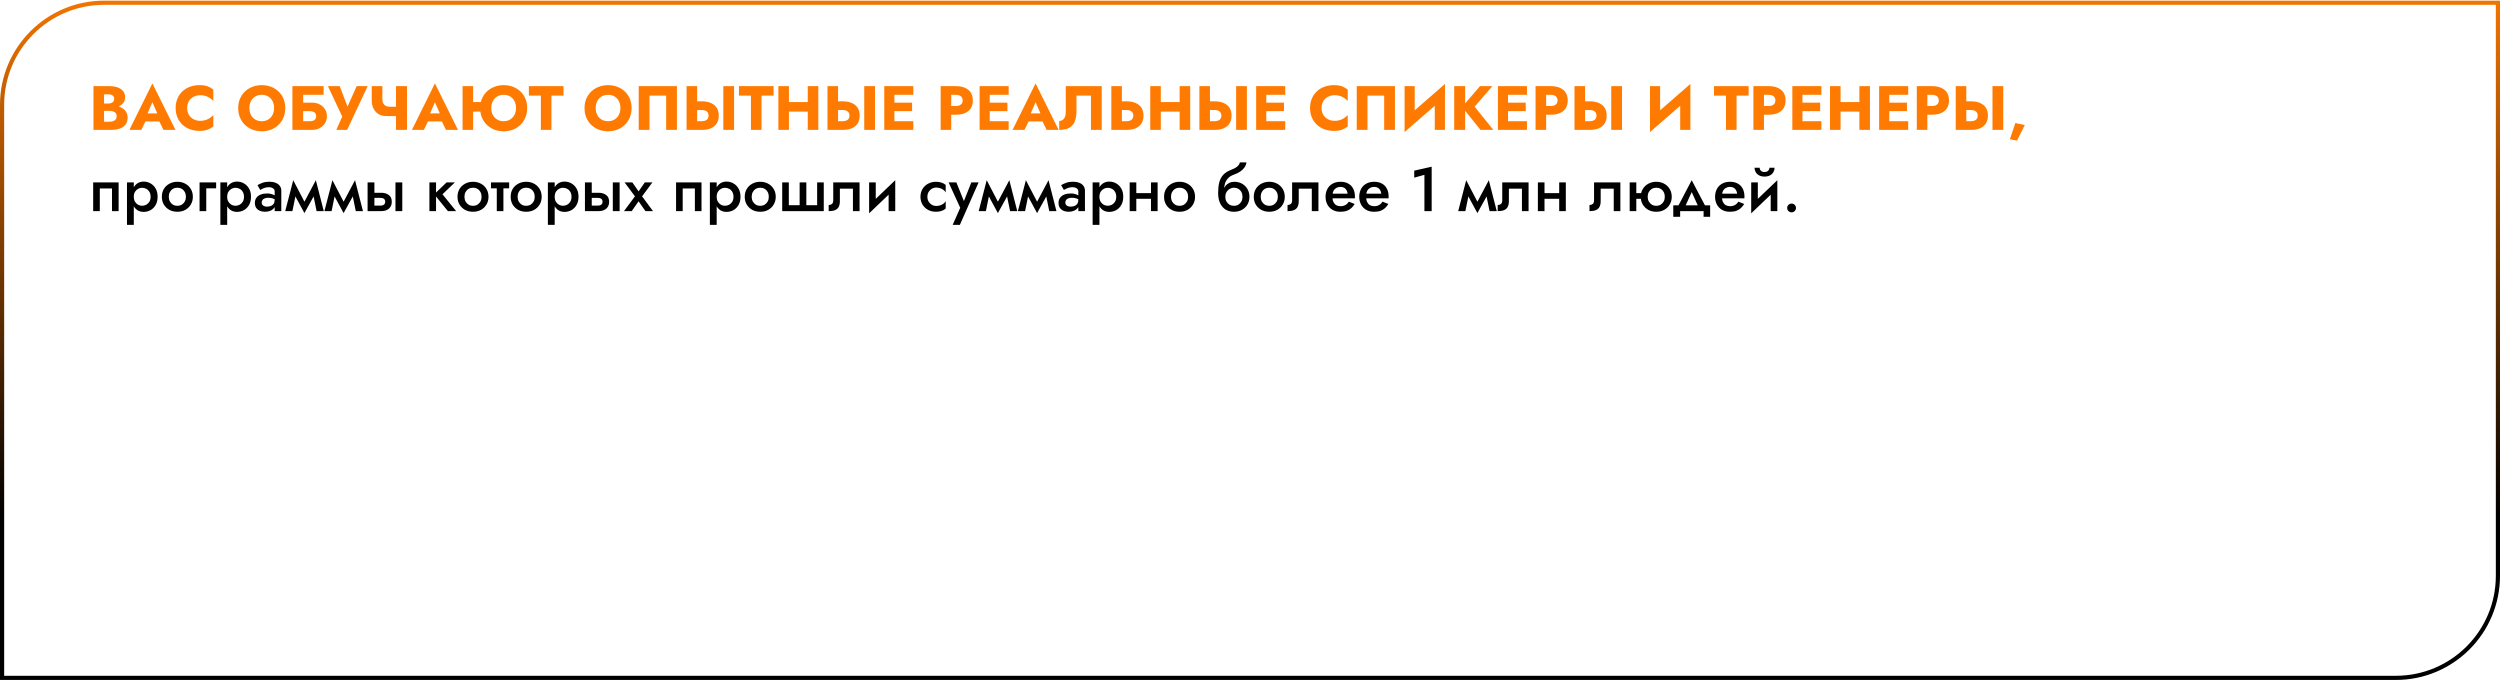 <?xml version="1.0" encoding="UTF-8"?> <svg xmlns="http://www.w3.org/2000/svg" width="1200" height="327" viewBox="0 0 1200 327" fill="none"> <path d="M48.655 51.909H52.585C54.045 51.909 55.325 51.709 56.425 51.309C57.545 50.889 58.425 50.289 59.065 49.509C59.725 48.729 60.055 47.789 60.055 46.689C60.055 45.489 59.725 44.499 59.065 43.719C58.425 42.919 57.545 42.329 56.425 41.949C55.325 41.549 54.045 41.349 52.585 41.349H44.875V62.349H53.095C54.755 62.349 56.195 62.149 57.415 61.749C58.635 61.329 59.575 60.689 60.235 59.829C60.915 58.969 61.255 57.839 61.255 56.439C61.255 55.379 61.015 54.479 60.535 53.739C60.075 52.979 59.455 52.359 58.675 51.879C57.895 51.379 57.025 51.019 56.065 50.799C55.105 50.579 54.115 50.469 53.095 50.469H48.655V53.229H52.525C53.025 53.229 53.475 53.279 53.875 53.379C54.295 53.459 54.665 53.599 54.985 53.799C55.305 53.999 55.555 54.259 55.735 54.579C55.915 54.899 56.005 55.279 56.005 55.719C56.005 56.399 55.845 56.939 55.525 57.339C55.225 57.719 54.815 57.999 54.295 58.179C53.775 58.339 53.185 58.419 52.525 58.419H49.945V45.279H52.045C52.905 45.279 53.575 45.459 54.055 45.819C54.555 46.179 54.805 46.719 54.805 47.439C54.805 47.919 54.695 48.329 54.475 48.669C54.255 48.989 53.935 49.239 53.515 49.419C53.115 49.599 52.625 49.689 52.045 49.689H48.655V51.909ZM67.658 58.299H78.758L78.428 54.429H68.018L67.658 58.299ZM73.148 49.059L76.118 55.869L75.938 57.159L78.458 62.349H84.218L73.148 40.029L62.108 62.349H67.838L70.448 56.949L70.208 55.839L73.148 49.059ZM89.83 51.849C89.83 50.549 90.12 49.439 90.7 48.519C91.28 47.599 92.04 46.899 92.98 46.419C93.94 45.939 94.99 45.699 96.13 45.699C97.13 45.699 98.01 45.829 98.77 46.089C99.53 46.329 100.21 46.669 100.81 47.109C101.41 47.529 101.94 47.979 102.4 48.459V42.999C101.56 42.339 100.64 41.819 99.64 41.439C98.64 41.059 97.37 40.869 95.83 40.869C94.15 40.869 92.6 41.129 91.18 41.649C89.76 42.169 88.54 42.919 87.52 43.899C86.5 44.879 85.71 46.039 85.15 47.379C84.59 48.719 84.31 50.209 84.31 51.849C84.31 53.489 84.59 54.979 85.15 56.319C85.71 57.659 86.5 58.819 87.52 59.799C88.54 60.779 89.76 61.529 91.18 62.049C92.6 62.569 94.15 62.829 95.83 62.829C97.37 62.829 98.64 62.639 99.64 62.259C100.64 61.879 101.56 61.359 102.4 60.699V55.239C101.94 55.719 101.41 56.169 100.81 56.589C100.21 57.009 99.53 57.349 98.77 57.609C98.01 57.869 97.13 57.999 96.13 57.999C94.99 57.999 93.94 57.759 92.98 57.279C92.04 56.799 91.28 56.099 90.7 55.179C90.12 54.239 89.83 53.129 89.83 51.849ZM119.709 51.849C119.709 50.609 119.949 49.519 120.429 48.579C120.929 47.619 121.619 46.869 122.499 46.329C123.399 45.789 124.449 45.519 125.649 45.519C126.869 45.519 127.919 45.789 128.799 46.329C129.679 46.869 130.359 47.619 130.839 48.579C131.319 49.519 131.559 50.609 131.559 51.849C131.559 53.089 131.309 54.189 130.809 55.149C130.329 56.089 129.639 56.829 128.739 57.369C127.859 57.909 126.829 58.179 125.649 58.179C124.449 58.179 123.399 57.909 122.499 57.369C121.619 56.829 120.929 56.089 120.429 55.149C119.949 54.189 119.709 53.089 119.709 51.849ZM114.339 51.849C114.339 53.469 114.609 54.959 115.149 56.319C115.709 57.679 116.489 58.859 117.489 59.859C118.509 60.859 119.709 61.639 121.089 62.199C122.469 62.739 123.989 63.009 125.649 63.009C127.289 63.009 128.799 62.739 130.179 62.199C131.559 61.639 132.749 60.859 133.749 59.859C134.769 58.859 135.549 57.679 136.089 56.319C136.649 54.959 136.929 53.469 136.929 51.849C136.929 50.229 136.649 48.749 136.089 47.409C135.529 46.069 134.739 44.909 133.719 43.929C132.699 42.949 131.499 42.199 130.119 41.679C128.759 41.139 127.269 40.869 125.649 40.869C124.049 40.869 122.559 41.139 121.179 41.679C119.799 42.199 118.599 42.949 117.579 43.929C116.559 44.909 115.759 46.069 115.179 47.409C114.619 48.749 114.339 50.229 114.339 51.849ZM141.768 53.349H148.668C149.328 53.349 149.888 53.439 150.348 53.619C150.808 53.799 151.158 54.069 151.398 54.429C151.638 54.769 151.758 55.219 151.758 55.779C151.758 56.319 151.638 56.769 151.398 57.129C151.158 57.489 150.808 57.759 150.348 57.939C149.888 58.099 149.328 58.179 148.668 58.179H141.768V62.349H149.778C151.138 62.349 152.348 62.069 153.408 61.509C154.488 60.949 155.338 60.179 155.958 59.199C156.598 58.199 156.918 57.059 156.918 55.779C156.918 54.479 156.598 53.349 155.958 52.389C155.338 51.409 154.488 50.649 153.408 50.109C152.348 49.549 151.138 49.269 149.778 49.269H141.768V53.349ZM140.358 41.349V62.349H145.518V45.519H155.328V41.349H140.358ZM176.485 41.349H171.205L165.625 53.829L167.815 53.859L163.075 41.349H157.405L164.275 55.959L161.425 62.349H166.615L176.485 41.349ZM185.49 55.719H192V51.219H186.96L185.49 55.719ZM190.08 41.349V62.349H195.36V41.349H190.08ZM183.54 41.349H178.44V48.309C178.44 49.649 178.71 50.889 179.25 52.029C179.79 53.149 180.58 54.049 181.62 54.729C182.68 55.389 183.97 55.719 185.49 55.719L186.96 51.219C186.3 51.219 185.71 51.089 185.19 50.829C184.67 50.549 184.26 50.149 183.96 49.629C183.68 49.089 183.54 48.429 183.54 47.649V41.349ZM203.273 58.299H214.373L214.043 54.429H203.633L203.273 58.299ZM208.763 49.059L211.733 55.869L211.553 57.159L214.073 62.349H219.833L208.763 40.029L197.723 62.349H203.453L206.063 56.949L205.823 55.839L208.763 49.059ZM223.443 53.559H233.583V48.999H223.443V53.559ZM222.033 41.349V62.349H227.103V41.349H222.033ZM235.803 51.849C235.803 50.609 236.053 49.519 236.553 48.579C237.053 47.619 237.743 46.869 238.623 46.329C239.523 45.789 240.563 45.519 241.743 45.519C242.983 45.519 244.043 45.789 244.923 46.329C245.803 46.869 246.483 47.619 246.963 48.579C247.443 49.519 247.683 50.609 247.683 51.849C247.683 53.089 247.433 54.189 246.933 55.149C246.433 56.089 245.743 56.829 244.863 57.369C243.983 57.909 242.943 58.179 241.743 58.179C240.563 58.179 239.523 57.909 238.623 57.369C237.743 56.829 237.053 56.089 236.553 55.149C236.053 54.189 235.803 53.089 235.803 51.849ZM230.463 51.849C230.463 53.469 230.733 54.959 231.273 56.319C231.833 57.679 232.613 58.859 233.613 59.859C234.633 60.859 235.833 61.639 237.213 62.199C238.593 62.739 240.103 63.009 241.743 63.009C243.403 63.009 244.923 62.739 246.303 62.199C247.683 61.639 248.873 60.859 249.873 59.859C250.893 58.859 251.673 57.679 252.213 56.319C252.773 54.959 253.053 53.469 253.053 51.849C253.053 50.229 252.773 48.749 252.213 47.409C251.653 46.069 250.863 44.909 249.843 43.929C248.823 42.949 247.623 42.199 246.243 41.679C244.883 41.139 243.383 40.869 241.743 40.869C240.163 40.869 238.683 41.139 237.303 41.679C235.923 42.199 234.723 42.949 233.703 43.929C232.683 44.909 231.883 46.069 231.303 47.409C230.743 48.749 230.463 50.229 230.463 51.849ZM253.859 45.879H259.619V62.349H264.689V45.879H270.479V41.349H253.859V45.879ZM285.94 51.849C285.94 50.609 286.18 49.519 286.66 48.579C287.16 47.619 287.85 46.869 288.73 46.329C289.63 45.789 290.68 45.519 291.88 45.519C293.1 45.519 294.15 45.789 295.03 46.329C295.91 46.869 296.59 47.619 297.07 48.579C297.55 49.519 297.79 50.609 297.79 51.849C297.79 53.089 297.54 54.189 297.04 55.149C296.56 56.089 295.87 56.829 294.97 57.369C294.09 57.909 293.06 58.179 291.88 58.179C290.68 58.179 289.63 57.909 288.73 57.369C287.85 56.829 287.16 56.089 286.66 55.149C286.18 54.189 285.94 53.089 285.94 51.849ZM280.57 51.849C280.57 53.469 280.84 54.959 281.38 56.319C281.94 57.679 282.72 58.859 283.72 59.859C284.74 60.859 285.94 61.639 287.32 62.199C288.7 62.739 290.22 63.009 291.88 63.009C293.52 63.009 295.03 62.739 296.41 62.199C297.79 61.639 298.98 60.859 299.98 59.859C301 58.859 301.78 57.679 302.32 56.319C302.88 54.959 303.16 53.469 303.16 51.849C303.16 50.229 302.88 48.749 302.32 47.409C301.76 46.069 300.97 44.909 299.95 43.929C298.93 42.949 297.73 42.199 296.35 41.679C294.99 41.139 293.5 40.869 291.88 40.869C290.28 40.869 288.79 41.139 287.41 41.679C286.03 42.199 284.83 42.949 283.81 43.929C282.79 44.909 281.99 46.069 281.41 47.409C280.85 48.749 280.57 50.229 280.57 51.849ZM319.758 45.879V62.349H324.918V41.349H306.588V62.349H311.748V45.879H319.758ZM347.193 41.349V62.349H352.353V41.349H347.193ZM329.553 41.349V62.349H334.623V41.349H329.553ZM332.733 52.809H336.843C337.523 52.809 338.103 52.909 338.583 53.109C339.083 53.309 339.463 53.609 339.723 54.009C339.983 54.409 340.113 54.899 340.113 55.479C340.113 56.059 339.983 56.559 339.723 56.979C339.463 57.379 339.083 57.679 338.583 57.879C338.103 58.079 337.523 58.179 336.843 58.179H332.733V62.349H336.843C338.623 62.349 340.113 62.079 341.313 61.539C342.533 60.979 343.453 60.189 344.073 59.169C344.693 58.129 345.003 56.899 345.003 55.479C345.003 54.059 344.693 52.839 344.073 51.819C343.453 50.799 342.533 50.019 341.313 49.479C340.113 48.919 338.623 48.639 336.843 48.639H332.733V52.809ZM354.699 45.879H360.459V62.349H365.529V45.879H371.319V41.349H354.699V45.879ZM375.026 53.559H390.896V48.999H375.026V53.559ZM387.716 41.349V62.349H392.786V41.349H387.716ZM373.616 41.349V62.349H378.686V41.349H373.616ZM414.839 41.349V62.349H419.999V41.349H414.839ZM397.199 41.349V62.349H402.269V41.349H397.199ZM400.379 52.809H404.489C405.169 52.809 405.749 52.909 406.229 53.109C406.729 53.309 407.109 53.609 407.369 54.009C407.629 54.409 407.759 54.899 407.759 55.479C407.759 56.059 407.629 56.559 407.369 56.979C407.109 57.379 406.729 57.679 406.229 57.879C405.749 58.079 405.169 58.179 404.489 58.179H400.379V62.349H404.489C406.269 62.349 407.759 62.079 408.959 61.539C410.179 60.979 411.099 60.189 411.719 59.169C412.339 58.129 412.649 56.899 412.649 55.479C412.649 54.059 412.339 52.839 411.719 51.819C411.099 50.799 410.179 50.019 408.959 49.479C407.759 48.919 406.269 48.639 404.489 48.639H400.379V52.809ZM427.806 62.349H438.396V58.179H427.806V62.349ZM427.806 45.519H438.396V41.349H427.806V45.519ZM427.806 53.349H437.796V49.269H427.806V53.349ZM424.446 41.349V62.349H429.306V41.349H424.446ZM451.516 41.349V62.349H456.586V41.349H451.516ZM454.696 45.519H458.806C459.826 45.519 460.626 45.749 461.206 46.209C461.786 46.669 462.076 47.339 462.076 48.219C462.076 49.079 461.786 49.739 461.206 50.199C460.626 50.659 459.826 50.889 458.806 50.889H454.696V55.059H458.806C460.586 55.059 462.076 54.789 463.276 54.249C464.496 53.689 465.416 52.899 466.036 51.879C466.656 50.839 466.966 49.619 466.966 48.219C466.966 46.779 466.656 45.549 466.036 44.529C465.416 43.509 464.496 42.729 463.276 42.189C462.076 41.629 460.586 41.349 458.806 41.349H454.696V45.519ZM473.567 62.349H484.157V58.179H473.567V62.349ZM473.567 45.519H484.157V41.349H473.567V45.519ZM473.567 53.349H483.557V49.269H473.567V53.349ZM470.207 41.349V62.349H475.067V41.349H470.207ZM491.583 58.299H502.683L502.353 54.429H491.943L491.583 58.299ZM497.073 49.059L500.043 55.869L499.863 57.159L502.383 62.349H508.143L497.073 40.029L486.033 62.349H491.763L494.373 56.949L494.133 55.839L497.073 49.059ZM528.824 41.349H511.574V53.769C511.574 54.409 511.504 54.999 511.364 55.539C511.224 56.079 511.014 56.539 510.734 56.919C510.474 57.279 510.144 57.559 509.744 57.759C509.364 57.959 508.924 58.059 508.424 58.059V62.349C510.364 62.349 511.944 62.029 513.164 61.389C514.384 60.729 515.274 59.739 515.834 58.419C516.414 57.079 516.704 55.429 516.704 53.469V45.879H523.664V62.349H528.824V41.349ZM533.43 41.349V62.349H538.5V41.349H533.43ZM536.61 52.809H540.72C541.4 52.809 541.98 52.909 542.46 53.109C542.96 53.309 543.34 53.609 543.6 54.009C543.86 54.409 543.99 54.899 543.99 55.479C543.99 56.059 543.86 56.559 543.6 56.979C543.34 57.379 542.96 57.679 542.46 57.879C541.98 58.079 541.4 58.179 540.72 58.179H536.61V62.349H540.72C542.5 62.349 543.99 62.079 545.19 61.539C546.41 60.979 547.33 60.189 547.95 59.169C548.57 58.129 548.88 56.899 548.88 55.479C548.88 54.059 548.57 52.839 547.95 51.819C547.33 50.799 546.41 50.019 545.19 49.479C543.99 48.919 542.5 48.639 540.72 48.639H536.61V52.809ZM553.531 53.559H569.401V48.999H553.531V53.559ZM566.221 41.349V62.349H571.291V41.349H566.221ZM552.121 41.349V62.349H557.191V41.349H552.121ZM593.345 41.349V62.349H598.505V41.349H593.345ZM575.705 41.349V62.349H580.775V41.349H575.705ZM578.885 52.809H582.995C583.675 52.809 584.255 52.909 584.735 53.109C585.235 53.309 585.615 53.609 585.875 54.009C586.135 54.409 586.265 54.899 586.265 55.479C586.265 56.059 586.135 56.559 585.875 56.979C585.615 57.379 585.235 57.679 584.735 57.879C584.255 58.079 583.675 58.179 582.995 58.179H578.885V62.349H582.995C584.775 62.349 586.265 62.079 587.465 61.539C588.685 60.979 589.605 60.189 590.225 59.169C590.845 58.129 591.155 56.899 591.155 55.479C591.155 54.059 590.845 52.839 590.225 51.819C589.605 50.799 588.685 50.019 587.465 49.479C586.265 48.919 584.775 48.639 582.995 48.639H578.885V52.809ZM606.311 62.349H616.901V58.179H606.311V62.349ZM606.311 45.519H616.901V41.349H606.311V45.519ZM606.311 53.349H616.301V49.269H606.311V53.349ZM602.951 41.349V62.349H607.811V41.349H602.951ZM634.342 51.849C634.342 50.549 634.632 49.439 635.212 48.519C635.792 47.599 636.552 46.899 637.492 46.419C638.452 45.939 639.502 45.699 640.642 45.699C641.642 45.699 642.522 45.829 643.282 46.089C644.042 46.329 644.722 46.669 645.322 47.109C645.922 47.529 646.452 47.979 646.912 48.459V42.999C646.072 42.339 645.152 41.819 644.152 41.439C643.152 41.059 641.882 40.869 640.342 40.869C638.662 40.869 637.112 41.129 635.692 41.649C634.272 42.169 633.052 42.919 632.032 43.899C631.012 44.879 630.222 46.039 629.662 47.379C629.102 48.719 628.822 50.209 628.822 51.849C628.822 53.489 629.102 54.979 629.662 56.319C630.222 57.659 631.012 58.819 632.032 59.799C633.052 60.779 634.272 61.529 635.692 62.049C637.112 62.569 638.662 62.829 640.342 62.829C641.882 62.829 643.152 62.639 644.152 62.259C645.152 61.879 646.072 61.359 646.912 60.699V55.239C646.452 55.719 645.922 56.169 645.322 56.589C644.722 57.009 644.042 57.349 643.282 57.609C642.522 57.869 641.642 57.999 640.642 57.999C639.502 57.999 638.452 57.759 637.492 57.279C636.552 56.799 635.792 56.099 635.212 55.179C634.632 54.239 634.342 53.129 634.342 51.849ZM664.407 45.879V62.349H669.567V41.349H651.237V62.349H656.397V45.879H664.407ZM693.431 46.629L693.581 40.299L674.351 57.069L674.201 63.399L693.431 46.629ZM679.061 41.349H674.201V63.399L679.061 58.419V41.349ZM693.581 40.299L688.691 45.459V62.349H693.581V40.299ZM698.02 41.349V62.349H703.27V41.349H698.02ZM710.41 41.349L701.8 51.339L710.65 62.349H716.8L707.83 51.189L716.35 41.349H710.41ZM722.356 62.349H732.946V58.179H722.356V62.349ZM722.356 45.519H732.946V41.349H722.356V45.519ZM722.356 53.349H732.346V49.269H722.356V53.349ZM718.996 41.349V62.349H723.856V41.349H718.996ZM737.073 41.349V62.349H742.143V41.349H737.073ZM740.253 45.519H744.363C745.383 45.519 746.183 45.749 746.763 46.209C747.343 46.669 747.633 47.339 747.633 48.219C747.633 49.079 747.343 49.739 746.763 50.199C746.183 50.659 745.383 50.889 744.363 50.889H740.253V55.059H744.363C746.143 55.059 747.633 54.789 748.833 54.249C750.053 53.689 750.973 52.899 751.593 51.879C752.213 50.839 752.523 49.619 752.523 48.219C752.523 46.779 752.213 45.549 751.593 44.529C750.973 43.509 750.053 42.729 748.833 42.189C747.633 41.629 746.143 41.349 744.363 41.349H740.253V45.519ZM773.404 41.349V62.349H778.564V41.349H773.404ZM755.764 41.349V62.349H760.834V41.349H755.764ZM758.944 52.809H763.054C763.734 52.809 764.314 52.909 764.794 53.109C765.294 53.309 765.674 53.609 765.934 54.009C766.194 54.409 766.324 54.899 766.324 55.479C766.324 56.059 766.194 56.559 765.934 56.979C765.674 57.379 765.294 57.679 764.794 57.879C764.314 58.079 763.734 58.179 763.054 58.179H758.944V62.349H763.054C764.834 62.349 766.324 62.079 767.524 61.539C768.744 60.979 769.664 60.189 770.284 59.169C770.904 58.129 771.214 56.899 771.214 55.479C771.214 54.059 770.904 52.839 770.284 51.819C769.664 50.799 768.744 50.019 767.524 49.479C766.324 48.919 764.834 48.639 763.054 48.639H758.944V52.809ZM811.234 46.629L811.384 40.299L792.154 57.069L792.004 63.399L811.234 46.629ZM796.864 41.349H792.004V63.399L796.864 58.419V41.349ZM811.384 40.299L806.494 45.459V62.349H811.384V40.299ZM822.717 45.879H828.477V62.349H833.547V45.879H839.337V41.349H822.717V45.879ZM841.633 41.349V62.349H846.703V41.349H841.633ZM844.813 45.519H848.923C849.943 45.519 850.743 45.749 851.323 46.209C851.903 46.669 852.193 47.339 852.193 48.219C852.193 49.079 851.903 49.739 851.323 50.199C850.743 50.659 849.943 50.889 848.923 50.889H844.813V55.059H848.923C850.703 55.059 852.193 54.789 853.393 54.249C854.613 53.689 855.533 52.899 856.153 51.879C856.773 50.839 857.083 49.619 857.083 48.219C857.083 46.779 856.773 45.549 856.153 44.529C855.533 43.509 854.613 42.729 853.393 42.189C852.193 41.629 850.703 41.349 848.923 41.349H844.813V45.519ZM863.684 62.349H874.274V58.179H863.684V62.349ZM863.684 45.519H874.274V41.349H863.684V45.519ZM863.684 53.349H873.674V49.269H863.684V53.349ZM860.324 41.349V62.349H865.184V41.349H860.324ZM879.811 53.559H895.681V48.999H879.811V53.559ZM892.501 41.349V62.349H897.571V41.349H892.501ZM878.401 41.349V62.349H883.471V41.349H878.401ZM905.345 62.349H915.935V58.179H905.345V62.349ZM905.345 45.519H915.935V41.349H905.345V45.519ZM905.345 53.349H915.335V49.269H905.345V53.349ZM901.985 41.349V62.349H906.845V41.349H901.985ZM920.061 41.349V62.349H925.131V41.349H920.061ZM923.241 45.519H927.351C928.371 45.519 929.171 45.749 929.751 46.209C930.331 46.669 930.621 47.339 930.621 48.219C930.621 49.079 930.331 49.739 929.751 50.199C929.171 50.659 928.371 50.889 927.351 50.889H923.241V55.059H927.351C929.131 55.059 930.621 54.789 931.821 54.249C933.041 53.689 933.961 52.899 934.581 51.879C935.201 50.839 935.511 49.619 935.511 48.219C935.511 46.779 935.201 45.549 934.581 44.529C933.961 43.509 933.041 42.729 931.821 42.189C930.621 41.629 929.131 41.349 927.351 41.349H923.241V45.519ZM956.392 41.349V62.349H961.552V41.349H956.392ZM938.752 41.349V62.349H943.822V41.349H938.752ZM941.932 52.809H946.042C946.722 52.809 947.302 52.909 947.782 53.109C948.282 53.309 948.662 53.609 948.922 54.009C949.182 54.409 949.312 54.899 949.312 55.479C949.312 56.059 949.182 56.559 948.922 56.979C948.662 57.379 948.282 57.679 947.782 57.879C947.302 58.079 946.722 58.179 946.042 58.179H941.932V62.349H946.042C947.822 62.349 949.312 62.079 950.512 61.539C951.732 60.979 952.652 60.189 953.272 59.169C953.892 58.129 954.202 56.899 954.202 55.479C954.202 54.059 953.892 52.839 953.272 51.819C952.652 50.799 951.732 50.019 950.512 49.479C949.312 48.919 947.822 48.639 946.042 48.639H941.932V52.809ZM967.378 59.049L964.738 66.819L968.158 67.509L971.908 60.009L967.378 59.049Z" fill="#FF7A00"></path> <path d="M56.935 87.549H44.725V101.349H47.905V90.459H53.755V101.349H56.935V87.549ZM64.223 107.949V87.549H60.953V107.949H64.223ZM75.653 94.449C75.653 92.889 75.343 91.579 74.723 90.519C74.103 89.439 73.283 88.609 72.263 88.029C71.243 87.449 70.133 87.159 68.933 87.159C67.773 87.159 66.753 87.459 65.873 88.059C65.013 88.659 64.343 89.499 63.863 90.579C63.383 91.659 63.143 92.949 63.143 94.449C63.143 95.929 63.383 97.219 63.863 98.319C64.343 99.399 65.013 100.239 65.873 100.839C66.753 101.419 67.773 101.709 68.933 101.709C70.133 101.709 71.243 101.429 72.263 100.869C73.283 100.289 74.103 99.459 74.723 98.379C75.343 97.279 75.653 95.969 75.653 94.449ZM72.293 94.449C72.293 95.369 72.103 96.149 71.723 96.789C71.343 97.429 70.843 97.919 70.223 98.259C69.603 98.599 68.913 98.769 68.153 98.769C67.513 98.769 66.893 98.609 66.293 98.289C65.693 97.949 65.193 97.459 64.793 96.819C64.413 96.179 64.223 95.389 64.223 94.449C64.223 93.509 64.413 92.719 64.793 92.079C65.193 91.439 65.693 90.959 66.293 90.639C66.893 90.299 67.513 90.129 68.153 90.129C68.913 90.129 69.603 90.299 70.223 90.639C70.843 90.959 71.343 91.449 71.723 92.109C72.103 92.749 72.293 93.529 72.293 94.449ZM77.689 94.449C77.689 95.849 78.009 97.099 78.649 98.199C79.309 99.279 80.199 100.129 81.319 100.749C82.459 101.349 83.729 101.649 85.129 101.649C86.549 101.649 87.819 101.349 88.939 100.749C90.059 100.129 90.939 99.279 91.579 98.199C92.239 97.099 92.569 95.849 92.569 94.449C92.569 93.029 92.239 91.779 91.579 90.699C90.939 89.619 90.059 88.779 88.939 88.179C87.819 87.559 86.549 87.249 85.129 87.249C83.729 87.249 82.459 87.559 81.319 88.179C80.199 88.779 79.309 89.619 78.649 90.699C78.009 91.779 77.689 93.029 77.689 94.449ZM81.019 94.449C81.019 93.589 81.199 92.829 81.559 92.169C81.919 91.509 82.409 90.999 83.029 90.639C83.649 90.279 84.349 90.099 85.129 90.099C85.909 90.099 86.609 90.279 87.229 90.639C87.849 90.999 88.339 91.509 88.699 92.169C89.059 92.829 89.239 93.589 89.239 94.449C89.239 95.309 89.059 96.069 88.699 96.729C88.339 97.369 87.849 97.879 87.229 98.259C86.609 98.619 85.909 98.799 85.129 98.799C84.349 98.799 83.649 98.619 83.029 98.259C82.409 97.879 81.919 97.369 81.559 96.729C81.199 96.069 81.019 95.309 81.019 94.449ZM95.793 87.549V101.349H99.002V90.399H103.743V87.549H95.793ZM109.047 107.949V87.549H105.777V107.949H109.047ZM120.477 94.449C120.477 92.889 120.167 91.579 119.547 90.519C118.927 89.439 118.107 88.609 117.087 88.029C116.067 87.449 114.957 87.159 113.757 87.159C112.597 87.159 111.577 87.459 110.697 88.059C109.837 88.659 109.167 89.499 108.687 90.579C108.207 91.659 107.967 92.949 107.967 94.449C107.967 95.929 108.207 97.219 108.687 98.319C109.167 99.399 109.837 100.239 110.697 100.839C111.577 101.419 112.597 101.709 113.757 101.709C114.957 101.709 116.067 101.429 117.087 100.869C118.107 100.289 118.927 99.459 119.547 98.379C120.167 97.279 120.477 95.969 120.477 94.449ZM117.117 94.449C117.117 95.369 116.927 96.149 116.547 96.789C116.167 97.429 115.667 97.919 115.047 98.259C114.427 98.599 113.737 98.769 112.977 98.769C112.337 98.769 111.717 98.609 111.117 98.289C110.517 97.949 110.017 97.459 109.617 96.819C109.237 96.179 109.047 95.389 109.047 94.449C109.047 93.509 109.237 92.719 109.617 92.079C110.017 91.439 110.517 90.959 111.117 90.639C111.717 90.299 112.337 90.129 112.977 90.129C113.737 90.129 114.427 90.299 115.047 90.639C115.667 90.959 116.167 91.449 116.547 92.109C116.927 92.749 117.117 93.529 117.117 94.449ZM125.603 97.269C125.603 96.789 125.723 96.379 125.963 96.039C126.203 95.679 126.553 95.409 127.013 95.229C127.473 95.029 128.043 94.929 128.723 94.929C129.563 94.929 130.303 95.039 130.943 95.259C131.583 95.459 132.213 95.789 132.833 96.249V94.539C132.673 94.339 132.383 94.109 131.963 93.849C131.543 93.589 131.013 93.359 130.373 93.159C129.753 92.959 129.043 92.859 128.243 92.859C127.043 92.859 125.993 93.039 125.093 93.399C124.213 93.759 123.533 94.279 123.053 94.959C122.573 95.639 122.333 96.449 122.333 97.389C122.333 98.329 122.543 99.119 122.963 99.759C123.403 100.379 123.983 100.849 124.703 101.169C125.443 101.489 126.263 101.649 127.163 101.649C128.123 101.649 128.993 101.489 129.773 101.169C130.553 100.829 131.173 100.349 131.633 99.729C132.093 99.089 132.323 98.329 132.323 97.449L131.843 95.859C131.843 96.679 131.683 97.329 131.363 97.809C131.043 98.289 130.603 98.639 130.043 98.859C129.483 99.079 128.853 99.189 128.153 99.189C127.693 99.189 127.263 99.119 126.863 98.979C126.483 98.819 126.173 98.599 125.933 98.319C125.713 98.039 125.603 97.689 125.603 97.269ZM124.913 91.179C125.133 91.039 125.443 90.869 125.843 90.669C126.263 90.449 126.743 90.259 127.283 90.099C127.843 89.939 128.453 89.859 129.113 89.859C129.873 89.859 130.513 90.039 131.033 90.399C131.573 90.739 131.843 91.229 131.843 91.869V101.349H135.023V91.509C135.023 90.589 134.773 89.809 134.273 89.169C133.793 88.529 133.123 88.049 132.263 87.729C131.403 87.389 130.403 87.219 129.263 87.219C128.023 87.219 126.923 87.399 125.963 87.759C125.003 88.119 124.213 88.489 123.593 88.869L124.913 91.179ZM151.967 101.349H155.417L151.607 86.499L149.867 90.999L151.967 101.349ZM145.217 98.529L146.117 102.279L151.907 91.809L151.607 86.499L145.217 98.529ZM146.117 102.279L147.017 98.529L140.747 86.499L140.447 91.809L146.117 102.279ZM136.907 101.349H140.357L142.457 90.999L140.747 86.499L136.907 101.349ZM170.775 101.349H174.225L170.415 86.499L168.675 90.999L170.775 101.349ZM164.025 98.529L164.925 102.279L170.715 91.809L170.415 86.499L164.025 98.529ZM164.925 102.279L165.825 98.529L159.555 86.499L159.255 91.809L164.925 102.279ZM155.715 101.349H159.165L161.265 90.999L159.555 86.499L155.715 101.349ZM189.824 87.549V101.349H193.094V87.549H189.824ZM176.444 87.549V101.349H179.714V87.549H176.444ZM178.724 94.989H182.684C183.404 94.989 183.954 95.149 184.334 95.469C184.714 95.789 184.904 96.249 184.904 96.849C184.904 97.229 184.814 97.559 184.634 97.839C184.474 98.119 184.224 98.329 183.884 98.469C183.564 98.609 183.164 98.679 182.684 98.679H178.724V101.349H183.014C183.974 101.349 184.834 101.179 185.594 100.839C186.354 100.499 186.954 99.989 187.394 99.309C187.834 98.629 188.054 97.799 188.054 96.819C188.054 95.339 187.564 94.259 186.584 93.579C185.624 92.879 184.434 92.529 183.014 92.529H178.724V94.989ZM206.119 87.549V101.349H209.299V87.549H206.119ZM214.369 87.549L208.429 93.249L214.999 101.349H218.959L212.389 93.249L218.359 87.549H214.369ZM219.603 94.449C219.603 95.849 219.923 97.099 220.563 98.199C221.223 99.279 222.113 100.129 223.233 100.749C224.373 101.349 225.643 101.649 227.043 101.649C228.463 101.649 229.733 101.349 230.853 100.749C231.973 100.129 232.853 99.279 233.493 98.199C234.153 97.099 234.483 95.849 234.483 94.449C234.483 93.029 234.153 91.779 233.493 90.699C232.853 89.619 231.973 88.779 230.853 88.179C229.733 87.559 228.463 87.249 227.043 87.249C225.643 87.249 224.373 87.559 223.233 88.179C222.113 88.779 221.223 89.619 220.563 90.699C219.923 91.779 219.603 93.029 219.603 94.449ZM222.933 94.449C222.933 93.589 223.113 92.829 223.473 92.169C223.833 91.509 224.323 90.999 224.943 90.639C225.563 90.279 226.263 90.099 227.043 90.099C227.823 90.099 228.523 90.279 229.143 90.639C229.763 90.999 230.253 91.509 230.613 92.169C230.973 92.829 231.153 93.589 231.153 94.449C231.153 95.309 230.973 96.069 230.613 96.729C230.253 97.369 229.763 97.879 229.143 98.259C228.523 98.619 227.823 98.799 227.043 98.799C226.263 98.799 225.563 98.619 224.943 98.259C224.323 97.879 223.833 97.369 223.473 96.729C223.113 96.069 222.933 95.309 222.933 94.449ZM235.667 87.549V90.399H244.397V87.549H235.667ZM238.457 88.149V101.349H241.637V88.149H238.457ZM245.121 94.449C245.121 95.849 245.441 97.099 246.081 98.199C246.741 99.279 247.631 100.129 248.751 100.749C249.891 101.349 251.161 101.649 252.561 101.649C253.981 101.649 255.251 101.349 256.371 100.749C257.491 100.129 258.371 99.279 259.011 98.199C259.671 97.099 260.001 95.849 260.001 94.449C260.001 93.029 259.671 91.779 259.011 90.699C258.371 89.619 257.491 88.779 256.371 88.179C255.251 87.559 253.981 87.249 252.561 87.249C251.161 87.249 249.891 87.559 248.751 88.179C247.631 88.779 246.741 89.619 246.081 90.699C245.441 91.779 245.121 93.029 245.121 94.449ZM248.451 94.449C248.451 93.589 248.631 92.829 248.991 92.169C249.351 91.509 249.841 90.999 250.461 90.639C251.081 90.279 251.781 90.099 252.561 90.099C253.341 90.099 254.041 90.279 254.661 90.639C255.281 90.999 255.771 91.509 256.131 92.169C256.491 92.829 256.671 93.589 256.671 94.449C256.671 95.309 256.491 96.069 256.131 96.729C255.771 97.369 255.281 97.879 254.661 98.259C254.041 98.619 253.341 98.799 252.561 98.799C251.781 98.799 251.081 98.619 250.461 98.259C249.841 97.879 249.351 97.369 248.991 96.729C248.631 96.069 248.451 95.309 248.451 94.449ZM266.254 107.949V87.549H262.984V107.949H266.254ZM277.684 94.449C277.684 92.889 277.374 91.579 276.754 90.519C276.134 89.439 275.314 88.609 274.294 88.029C273.274 87.449 272.164 87.159 270.964 87.159C269.804 87.159 268.784 87.459 267.904 88.059C267.044 88.659 266.374 89.499 265.894 90.579C265.414 91.659 265.174 92.949 265.174 94.449C265.174 95.929 265.414 97.219 265.894 98.319C266.374 99.399 267.044 100.239 267.904 100.839C268.784 101.419 269.804 101.709 270.964 101.709C272.164 101.709 273.274 101.429 274.294 100.869C275.314 100.289 276.134 99.459 276.754 98.379C277.374 97.279 277.684 95.969 277.684 94.449ZM274.324 94.449C274.324 95.369 274.134 96.149 273.754 96.789C273.374 97.429 272.874 97.919 272.254 98.259C271.634 98.599 270.944 98.769 270.184 98.769C269.544 98.769 268.924 98.609 268.324 98.289C267.724 97.949 267.224 97.459 266.824 96.819C266.444 96.179 266.254 95.389 266.254 94.449C266.254 93.509 266.444 92.719 266.824 92.079C267.224 91.439 267.724 90.959 268.324 90.639C268.924 90.299 269.544 90.129 270.184 90.129C270.944 90.129 271.634 90.299 272.254 90.639C272.874 90.959 273.374 91.449 273.754 92.109C274.134 92.749 274.324 93.529 274.324 94.449ZM294.15 87.549V101.349H297.42V87.549H294.15ZM280.77 87.549V101.349H284.04V87.549H280.77ZM283.05 94.989H287.01C287.73 94.989 288.28 95.149 288.66 95.469C289.04 95.789 289.23 96.249 289.23 96.849C289.23 97.229 289.14 97.559 288.96 97.839C288.8 98.119 288.55 98.329 288.21 98.469C287.89 98.609 287.49 98.679 287.01 98.679H283.05V101.349H287.34C288.3 101.349 289.16 101.179 289.92 100.839C290.68 100.499 291.28 99.989 291.72 99.309C292.16 98.629 292.38 97.799 292.38 96.819C292.38 95.339 291.89 94.259 290.91 93.579C289.95 92.879 288.76 92.529 287.34 92.529H283.05V94.989ZM309.521 87.549L306.521 91.869L303.521 87.549H299.801L304.781 94.239L299.501 101.349H303.221L306.521 96.609L309.821 101.349H313.451L308.201 94.239L313.151 87.549H309.521ZM336.72 87.549H324.51V101.349H327.69V90.459H333.54V101.349H336.72V87.549ZM344.008 107.949V87.549H340.738V107.949H344.008ZM355.438 94.449C355.438 92.889 355.128 91.579 354.508 90.519C353.888 89.439 353.068 88.609 352.048 88.029C351.028 87.449 349.918 87.159 348.718 87.159C347.558 87.159 346.538 87.459 345.658 88.059C344.798 88.659 344.128 89.499 343.648 90.579C343.168 91.659 342.928 92.949 342.928 94.449C342.928 95.929 343.168 97.219 343.648 98.319C344.128 99.399 344.798 100.239 345.658 100.839C346.538 101.419 347.558 101.709 348.718 101.709C349.918 101.709 351.028 101.429 352.048 100.869C353.068 100.289 353.888 99.459 354.508 98.379C355.128 97.279 355.438 95.969 355.438 94.449ZM352.078 94.449C352.078 95.369 351.888 96.149 351.508 96.789C351.128 97.429 350.628 97.919 350.008 98.259C349.388 98.599 348.698 98.769 347.938 98.769C347.298 98.769 346.678 98.609 346.078 98.289C345.478 97.949 344.978 97.459 344.578 96.819C344.198 96.179 344.008 95.389 344.008 94.449C344.008 93.509 344.198 92.719 344.578 92.079C344.978 91.439 345.478 90.959 346.078 90.639C346.678 90.299 347.298 90.129 347.938 90.129C348.698 90.129 349.388 90.299 350.008 90.639C350.628 90.959 351.128 91.449 351.508 92.109C351.888 92.749 352.078 93.529 352.078 94.449ZM357.474 94.449C357.474 95.849 357.794 97.099 358.434 98.199C359.094 99.279 359.984 100.129 361.104 100.749C362.244 101.349 363.514 101.649 364.914 101.649C366.334 101.649 367.604 101.349 368.724 100.749C369.844 100.129 370.724 99.279 371.364 98.199C372.024 97.099 372.354 95.849 372.354 94.449C372.354 93.029 372.024 91.779 371.364 90.699C370.724 89.619 369.844 88.779 368.724 88.179C367.604 87.559 366.334 87.249 364.914 87.249C363.514 87.249 362.244 87.559 361.104 88.179C359.984 88.779 359.094 89.619 358.434 90.699C357.794 91.779 357.474 93.029 357.474 94.449ZM360.804 94.449C360.804 93.589 360.984 92.829 361.344 92.169C361.704 91.509 362.194 90.999 362.814 90.639C363.434 90.279 364.134 90.099 364.914 90.099C365.694 90.099 366.394 90.279 367.014 90.639C367.634 90.999 368.124 91.509 368.484 92.169C368.844 92.829 369.024 93.589 369.024 94.449C369.024 95.309 368.844 96.069 368.484 96.729C368.124 97.369 367.634 97.879 367.014 98.259C366.394 98.619 365.694 98.799 364.914 98.799C364.134 98.799 363.434 98.619 362.814 98.259C362.194 97.879 361.704 97.369 361.344 96.729C360.984 96.069 360.804 95.309 360.804 94.449ZM387.038 98.499V87.549H383.828V98.499H378.638V87.549H375.458V101.349H395.408V87.549H392.228V98.499H387.038ZM412.59 87.549H399.96V96.099C399.96 96.999 399.74 97.609 399.3 97.929C398.88 98.249 398.37 98.409 397.77 98.409V101.349C399.07 101.349 400.11 101.179 400.89 100.839C401.69 100.479 402.26 99.949 402.6 99.249C402.96 98.529 403.14 97.629 403.14 96.549V90.549H409.41V101.349H412.59V87.549ZM429.569 90.549L429.719 86.499L417.329 98.349L417.179 102.399L429.569 90.549ZM420.359 87.549H417.179V102.399L420.359 98.709V87.549ZM429.719 86.499L426.539 90.159V101.349H429.719V86.499ZM445.147 94.449C445.147 93.589 445.337 92.829 445.717 92.169C446.097 91.509 446.607 90.989 447.247 90.609C447.907 90.229 448.637 90.039 449.437 90.039C450.077 90.039 450.697 90.139 451.297 90.339C451.897 90.539 452.427 90.819 452.887 91.179C453.367 91.519 453.717 91.919 453.937 92.379V88.779C453.457 88.319 452.807 87.949 451.987 87.669C451.167 87.389 450.267 87.249 449.287 87.249C447.887 87.249 446.617 87.559 445.477 88.179C444.357 88.779 443.467 89.619 442.807 90.699C442.147 91.779 441.817 93.029 441.817 94.449C441.817 95.849 442.147 97.099 442.807 98.199C443.467 99.279 444.357 100.129 445.477 100.749C446.617 101.349 447.887 101.649 449.287 101.649C450.267 101.649 451.167 101.509 451.987 101.229C452.807 100.949 453.457 100.569 453.937 100.089V96.519C453.717 96.959 453.377 97.359 452.917 97.719C452.457 98.059 451.927 98.339 451.327 98.559C450.747 98.759 450.117 98.859 449.437 98.859C448.637 98.859 447.907 98.669 447.247 98.289C446.607 97.909 446.097 97.389 445.717 96.729C445.337 96.069 445.147 95.309 445.147 94.449ZM469.728 87.549H466.248L461.928 98.379L463.458 98.469L459.048 87.549H455.328L460.908 99.729L457.278 107.949H460.728L469.728 87.549ZM484.838 101.349H488.288L484.478 86.499L482.738 90.999L484.838 101.349ZM478.088 98.529L478.988 102.279L484.778 91.809L484.478 86.499L478.088 98.529ZM478.988 102.279L479.888 98.529L473.618 86.499L473.318 91.809L478.988 102.279ZM469.778 101.349H473.228L475.328 90.999L473.618 86.499L469.778 101.349ZM503.647 101.349H507.097L503.287 86.499L501.547 90.999L503.647 101.349ZM496.897 98.529L497.797 102.279L503.587 91.809L503.287 86.499L496.897 98.529ZM497.797 102.279L498.697 98.529L492.427 86.499L492.127 91.809L497.797 102.279ZM488.587 101.349H492.037L494.137 90.999L492.427 86.499L488.587 101.349ZM511.355 97.269C511.355 96.789 511.475 96.379 511.715 96.039C511.955 95.679 512.305 95.409 512.765 95.229C513.225 95.029 513.795 94.929 514.475 94.929C515.315 94.929 516.055 95.039 516.695 95.259C517.335 95.459 517.965 95.789 518.585 96.249V94.539C518.425 94.339 518.135 94.109 517.715 93.849C517.295 93.589 516.765 93.359 516.125 93.159C515.505 92.959 514.795 92.859 513.995 92.859C512.795 92.859 511.745 93.039 510.845 93.399C509.965 93.759 509.285 94.279 508.805 94.959C508.325 95.639 508.085 96.449 508.085 97.389C508.085 98.329 508.295 99.119 508.715 99.759C509.155 100.379 509.735 100.849 510.455 101.169C511.195 101.489 512.015 101.649 512.915 101.649C513.875 101.649 514.745 101.489 515.525 101.169C516.305 100.829 516.925 100.349 517.385 99.729C517.845 99.089 518.075 98.329 518.075 97.449L517.595 95.859C517.595 96.679 517.435 97.329 517.115 97.809C516.795 98.289 516.355 98.639 515.795 98.859C515.235 99.079 514.605 99.189 513.905 99.189C513.445 99.189 513.015 99.119 512.615 98.979C512.235 98.819 511.925 98.599 511.685 98.319C511.465 98.039 511.355 97.689 511.355 97.269ZM510.665 91.179C510.885 91.039 511.195 90.869 511.595 90.669C512.015 90.449 512.495 90.259 513.035 90.099C513.595 89.939 514.205 89.859 514.865 89.859C515.625 89.859 516.265 90.039 516.785 90.399C517.325 90.739 517.595 91.229 517.595 91.869V101.349H520.775V91.509C520.775 90.589 520.525 89.809 520.025 89.169C519.545 88.529 518.875 88.049 518.015 87.729C517.155 87.389 516.155 87.219 515.015 87.219C513.775 87.219 512.675 87.399 511.715 87.759C510.755 88.119 509.965 88.489 509.345 88.869L510.665 91.179ZM527.729 107.949V87.549H524.459V107.949H527.729ZM539.159 94.449C539.159 92.889 538.849 91.579 538.229 90.519C537.609 89.439 536.789 88.609 535.769 88.029C534.749 87.449 533.639 87.159 532.439 87.159C531.279 87.159 530.259 87.459 529.379 88.059C528.519 88.659 527.849 89.499 527.369 90.579C526.889 91.659 526.649 92.949 526.649 94.449C526.649 95.929 526.889 97.219 527.369 98.319C527.849 99.399 528.519 100.239 529.379 100.839C530.259 101.419 531.279 101.709 532.439 101.709C533.639 101.709 534.749 101.429 535.769 100.869C536.789 100.289 537.609 99.459 538.229 98.379C538.849 97.279 539.159 95.969 539.159 94.449ZM535.799 94.449C535.799 95.369 535.609 96.149 535.229 96.789C534.849 97.429 534.349 97.919 533.729 98.259C533.109 98.599 532.419 98.769 531.659 98.769C531.019 98.769 530.399 98.609 529.799 98.289C529.199 97.949 528.699 97.459 528.299 96.819C527.919 96.179 527.729 95.389 527.729 94.449C527.729 93.509 527.919 92.719 528.299 92.079C528.699 91.439 529.199 90.959 529.799 90.639C530.399 90.299 531.019 90.129 531.659 90.129C532.419 90.129 533.109 90.299 533.729 90.639C534.349 90.959 534.849 91.449 535.229 92.109C535.609 92.749 535.799 93.529 535.799 94.449ZM543.655 95.409H554.215V92.709H543.655V95.409ZM552.475 87.549V101.349H555.655V87.549H552.475ZM542.245 87.549V101.349H545.425V87.549H542.245ZM558.744 94.449C558.744 95.849 559.064 97.099 559.704 98.199C560.364 99.279 561.254 100.129 562.374 100.749C563.514 101.349 564.784 101.649 566.184 101.649C567.604 101.649 568.874 101.349 569.994 100.749C571.114 100.129 571.994 99.279 572.634 98.199C573.294 97.099 573.624 95.849 573.624 94.449C573.624 93.029 573.294 91.779 572.634 90.699C571.994 89.619 571.114 88.779 569.994 88.179C568.874 87.559 567.604 87.249 566.184 87.249C564.784 87.249 563.514 87.559 562.374 88.179C561.254 88.779 560.364 89.619 559.704 90.699C559.064 91.779 558.744 93.029 558.744 94.449ZM562.074 94.449C562.074 93.589 562.254 92.829 562.614 92.169C562.974 91.509 563.464 90.999 564.084 90.639C564.704 90.279 565.404 90.099 566.184 90.099C566.964 90.099 567.664 90.279 568.284 90.639C568.904 90.999 569.394 91.509 569.754 92.169C570.114 92.829 570.294 93.589 570.294 94.449C570.294 95.309 570.114 96.069 569.754 96.729C569.394 97.369 568.904 97.879 568.284 98.259C567.664 98.619 566.964 98.799 566.184 98.799C565.404 98.799 564.704 98.619 564.084 98.259C563.464 97.879 562.974 97.369 562.614 96.729C562.254 96.069 562.074 95.309 562.074 94.449ZM592.291 90.099C593.071 90.099 593.771 90.279 594.391 90.639C595.011 90.999 595.501 91.509 595.861 92.169C596.221 92.829 596.401 93.589 596.401 94.449C596.401 95.309 596.221 96.069 595.861 96.729C595.501 97.369 595.011 97.879 594.391 98.259C593.771 98.619 593.071 98.799 592.291 98.799C591.511 98.799 590.811 98.619 590.191 98.259C589.571 97.879 589.071 97.369 588.691 96.729C588.331 96.069 588.151 95.309 588.151 94.449L584.701 92.649C584.701 94.629 585.031 96.289 585.691 97.629C586.351 98.969 587.251 99.979 588.391 100.659C589.551 101.319 590.851 101.649 592.291 101.649C593.751 101.649 595.031 101.339 596.131 100.719C597.251 100.099 598.131 99.249 598.771 98.169C599.411 97.069 599.731 95.829 599.731 94.449C599.731 93.049 599.411 91.809 598.771 90.729C598.151 89.649 597.291 88.799 596.191 88.179C595.111 87.559 593.861 87.249 592.441 87.249L592.291 90.099ZM586.711 94.449H588.151C588.151 93.749 588.271 93.129 588.511 92.589C588.771 92.049 589.101 91.599 589.501 91.239C589.901 90.859 590.351 90.579 590.851 90.399C591.351 90.199 591.831 90.099 592.291 90.099L592.441 87.249C591.581 87.249 590.801 87.419 590.101 87.759C589.401 88.079 588.791 88.549 588.271 89.169C587.771 89.789 587.381 90.549 587.101 91.449C586.841 92.329 586.711 93.329 586.711 94.449ZM584.701 92.649L587.851 94.299L587.551 91.149C587.551 90.149 587.681 89.179 587.941 88.239C588.221 87.279 588.701 86.419 589.381 85.659C590.061 84.879 591.021 84.269 592.261 83.829C593.361 83.449 594.341 82.979 595.201 82.419C596.081 81.839 596.791 81.169 597.331 80.409C597.871 79.649 598.191 78.829 598.291 77.949H595.141C595.001 78.669 594.581 79.329 593.881 79.929C593.181 80.529 592.151 81.079 590.791 81.579C589.211 82.179 587.971 82.989 587.071 84.009C586.191 85.009 585.571 86.229 585.211 87.669C584.871 89.109 584.701 90.769 584.701 92.649ZM601.81 94.449C601.81 95.849 602.13 97.099 602.77 98.199C603.43 99.279 604.32 100.129 605.44 100.749C606.58 101.349 607.85 101.649 609.25 101.649C610.67 101.649 611.94 101.349 613.06 100.749C614.18 100.129 615.06 99.279 615.7 98.199C616.36 97.099 616.69 95.849 616.69 94.449C616.69 93.029 616.36 91.779 615.7 90.699C615.06 89.619 614.18 88.779 613.06 88.179C611.94 87.559 610.67 87.249 609.25 87.249C607.85 87.249 606.58 87.559 605.44 88.179C604.32 88.779 603.43 89.619 602.77 90.699C602.13 91.779 601.81 93.029 601.81 94.449ZM605.14 94.449C605.14 93.589 605.32 92.829 605.68 92.169C606.04 91.509 606.53 90.999 607.15 90.639C607.77 90.279 608.47 90.099 609.25 90.099C610.03 90.099 610.73 90.279 611.35 90.639C611.97 90.999 612.46 91.509 612.82 92.169C613.18 92.829 613.36 93.589 613.36 94.449C613.36 95.309 613.18 96.069 612.82 96.729C612.46 97.369 611.97 97.879 611.35 98.259C610.73 98.619 610.03 98.799 609.25 98.799C608.47 98.799 607.77 98.619 607.15 98.259C606.53 97.879 606.04 97.369 605.68 96.729C605.32 96.069 605.14 95.309 605.14 94.449ZM632.844 87.549H620.214V96.099C620.214 96.999 619.994 97.609 619.554 97.929C619.134 98.249 618.624 98.409 618.024 98.409V101.349C619.324 101.349 620.364 101.179 621.144 100.839C621.944 100.479 622.514 99.949 622.854 99.249C623.214 98.529 623.394 97.629 623.394 96.549V90.549H629.664V101.349H632.844V87.549ZM638.213 95.199H650.333C650.353 95.019 650.363 94.859 650.363 94.719C650.363 94.559 650.363 94.419 650.363 94.299C650.363 92.839 650.083 91.589 649.523 90.549C648.983 89.489 648.193 88.679 647.153 88.119C646.133 87.539 644.903 87.249 643.463 87.249C642.163 87.249 641.013 87.489 640.013 87.969C639.013 88.449 638.203 89.119 637.583 89.979C636.983 90.839 636.583 91.839 636.383 92.979C636.343 93.219 636.313 93.459 636.293 93.699C636.273 93.939 636.263 94.189 636.263 94.449C636.263 95.829 636.553 97.069 637.133 98.169C637.713 99.249 638.533 100.099 639.593 100.719C640.673 101.339 641.913 101.649 643.313 101.649C644.573 101.649 645.623 101.499 646.463 101.199C647.323 100.879 648.053 100.439 648.653 99.879C649.253 99.319 649.783 98.659 650.243 97.899L647.423 96.789C647.163 97.229 646.843 97.619 646.463 97.959C646.083 98.279 645.643 98.529 645.143 98.709C644.663 98.889 644.103 98.979 643.463 98.979C642.703 98.979 642.023 98.819 641.423 98.499C640.843 98.159 640.383 97.649 640.043 96.969C639.723 96.289 639.563 95.449 639.563 94.449L639.623 93.609C639.623 92.809 639.783 92.119 640.103 91.539C640.443 90.939 640.903 90.489 641.483 90.189C642.063 89.869 642.713 89.709 643.433 89.709C644.133 89.709 644.723 89.849 645.203 90.129C645.683 90.389 646.053 90.769 646.313 91.269C646.593 91.749 646.773 92.309 646.853 92.949H638.213V95.199ZM654.385 95.199H666.505C666.525 95.019 666.535 94.859 666.535 94.719C666.535 94.559 666.535 94.419 666.535 94.299C666.535 92.839 666.255 91.589 665.695 90.549C665.155 89.489 664.365 88.679 663.325 88.119C662.305 87.539 661.075 87.249 659.635 87.249C658.335 87.249 657.185 87.489 656.185 87.969C655.185 88.449 654.375 89.119 653.755 89.979C653.155 90.839 652.755 91.839 652.555 92.979C652.515 93.219 652.485 93.459 652.465 93.699C652.445 93.939 652.435 94.189 652.435 94.449C652.435 95.829 652.725 97.069 653.305 98.169C653.885 99.249 654.705 100.099 655.765 100.719C656.845 101.339 658.085 101.649 659.485 101.649C660.745 101.649 661.795 101.499 662.635 101.199C663.495 100.879 664.225 100.439 664.825 99.879C665.425 99.319 665.955 98.659 666.415 97.899L663.595 96.789C663.335 97.229 663.015 97.619 662.635 97.959C662.255 98.279 661.815 98.529 661.315 98.709C660.835 98.889 660.275 98.979 659.635 98.979C658.875 98.979 658.195 98.819 657.595 98.499C657.015 98.159 656.555 97.649 656.215 96.969C655.895 96.289 655.735 95.449 655.735 94.449L655.795 93.609C655.795 92.809 655.955 92.119 656.275 91.539C656.615 90.939 657.075 90.489 657.655 90.189C658.235 89.869 658.885 89.709 659.605 89.709C660.305 89.709 660.895 89.849 661.375 90.129C661.855 90.389 662.225 90.769 662.485 91.269C662.765 91.749 662.945 92.309 663.025 92.949H654.385V95.199ZM678.831 85.269L683.721 83.919V101.349H687.201V80.019L678.831 81.909V85.269ZM714.994 101.349H718.444L714.634 86.499L712.894 90.999L714.994 101.349ZM708.244 98.529L709.144 102.279L714.934 91.809L714.634 86.499L708.244 98.529ZM709.144 102.279L710.044 98.529L703.774 86.499L703.474 91.809L709.144 102.279ZM699.934 101.349H703.384L705.484 90.999L703.774 86.499L699.934 101.349ZM733.713 87.549H721.083V96.099C721.083 96.999 720.863 97.609 720.423 97.929C720.003 98.249 719.493 98.409 718.893 98.409V101.349C720.193 101.349 721.233 101.179 722.013 100.839C722.813 100.479 723.383 99.949 723.723 99.249C724.083 98.529 724.263 97.629 724.263 96.549V90.549H730.533V101.349H733.713V87.549ZM739.592 95.409H750.152V92.709H739.592V95.409ZM748.412 87.549V101.349H751.592V87.549H748.412ZM738.182 87.549V101.349H741.362V87.549H738.182ZM777.775 87.549H765.145V96.099C765.145 96.999 764.925 97.609 764.485 97.929C764.065 98.249 763.555 98.409 762.955 98.409V101.349C764.255 101.349 765.295 101.179 766.075 100.839C766.875 100.479 767.445 99.949 767.785 99.249C768.145 98.529 768.325 97.629 768.325 96.549V90.549H774.595V101.349H777.775V87.549ZM783.655 95.409H789.955V92.709H783.655V95.409ZM782.245 87.549V101.349H785.425V87.549H782.245ZM787.555 94.449C787.555 95.849 787.885 97.099 788.545 98.199C789.205 99.279 790.095 100.129 791.215 100.749C792.335 101.349 793.595 101.649 794.995 101.649C796.415 101.649 797.685 101.349 798.805 100.749C799.925 100.129 800.805 99.279 801.445 98.199C802.105 97.099 802.435 95.849 802.435 94.449C802.435 93.029 802.105 91.779 801.445 90.699C800.805 89.619 799.925 88.779 798.805 88.179C797.685 87.559 796.415 87.249 794.995 87.249C793.595 87.249 792.335 87.559 791.215 88.179C790.095 88.779 789.205 89.619 788.545 90.699C787.885 91.779 787.555 93.029 787.555 94.449ZM790.885 94.449C790.885 93.589 791.065 92.829 791.425 92.169C791.805 91.509 792.305 90.999 792.925 90.639C793.545 90.279 794.235 90.099 794.995 90.099C795.775 90.099 796.475 90.279 797.095 90.639C797.715 90.999 798.205 91.509 798.565 92.169C798.925 92.829 799.105 93.589 799.105 94.449C799.105 95.309 798.925 96.069 798.565 96.729C798.205 97.369 797.715 97.879 797.095 98.259C796.475 98.619 795.775 98.799 794.995 98.799C794.235 98.799 793.545 98.619 792.925 98.259C792.305 97.879 791.805 97.369 791.425 96.729C791.065 96.069 790.885 95.309 790.885 94.449ZM812.022 92.199L815.772 100.449L819.162 100.059L812.022 86.499L804.912 100.059L808.272 100.449L812.022 92.199ZM817.722 101.349V104.049H820.872V98.559H803.172V104.049H806.472V101.349H817.722ZM825.186 95.199H837.306C837.326 95.019 837.336 94.859 837.336 94.719C837.336 94.559 837.336 94.419 837.336 94.299C837.336 92.839 837.056 91.589 836.496 90.549C835.956 89.489 835.166 88.679 834.126 88.119C833.106 87.539 831.876 87.249 830.436 87.249C829.136 87.249 827.986 87.489 826.986 87.969C825.986 88.449 825.176 89.119 824.556 89.979C823.956 90.839 823.556 91.839 823.356 92.979C823.316 93.219 823.286 93.459 823.266 93.699C823.246 93.939 823.236 94.189 823.236 94.449C823.236 95.829 823.526 97.069 824.106 98.169C824.686 99.249 825.506 100.099 826.566 100.719C827.646 101.339 828.886 101.649 830.286 101.649C831.546 101.649 832.596 101.499 833.436 101.199C834.296 100.879 835.026 100.439 835.626 99.879C836.226 99.319 836.756 98.659 837.216 97.899L834.396 96.789C834.136 97.229 833.816 97.619 833.436 97.959C833.056 98.279 832.616 98.529 832.116 98.709C831.636 98.889 831.076 98.979 830.436 98.979C829.676 98.979 828.996 98.819 828.396 98.499C827.816 98.159 827.356 97.649 827.016 96.969C826.696 96.289 826.536 95.449 826.536 94.449L826.596 93.609C826.596 92.809 826.756 92.119 827.076 91.539C827.416 90.939 827.876 90.489 828.456 90.189C829.036 89.869 829.686 89.709 830.406 89.709C831.106 89.709 831.696 89.849 832.176 90.129C832.656 90.389 833.026 90.769 833.286 91.269C833.566 91.749 833.746 92.309 833.826 92.949H825.186V95.199ZM852.968 90.549L853.118 86.499L840.728 98.349L840.578 102.399L852.968 90.549ZM843.758 87.549H840.578V102.399L843.758 98.709V87.549ZM853.118 86.499L849.938 90.159V101.349H853.118V86.499ZM842.168 80.499C842.168 81.219 842.348 81.909 842.708 82.569C843.068 83.229 843.608 83.759 844.328 84.159C845.048 84.559 845.928 84.759 846.968 84.759C848.028 84.759 848.918 84.559 849.638 84.159C850.358 83.759 850.898 83.229 851.258 82.569C851.618 81.909 851.798 81.219 851.798 80.499H849.338C849.338 80.799 849.258 81.109 849.098 81.429C848.958 81.729 848.708 81.999 848.348 82.239C848.008 82.459 847.548 82.569 846.968 82.569C846.408 82.569 845.948 82.459 845.588 82.239C845.248 81.999 844.998 81.729 844.838 81.429C844.698 81.109 844.628 80.799 844.628 80.499H842.168ZM857.841 99.819C857.841 100.379 858.041 100.869 858.441 101.289C858.861 101.709 859.371 101.919 859.971 101.919C860.571 101.919 861.071 101.709 861.471 101.289C861.871 100.869 862.071 100.379 862.071 99.819C862.071 99.239 861.871 98.749 861.471 98.349C861.071 97.929 860.571 97.719 859.971 97.719C859.371 97.719 858.861 97.929 858.441 98.349C858.041 98.749 857.841 99.239 857.841 99.819Z" fill="black"></path> <path d="M1 325.377H1150C1177.06 325.377 1199 303.439 1199 276.377V1.315H50C22.938 1.315 1 23.253 1 50.315V325.377Z" stroke="url(#paint0_linear_18_2221)" stroke-width="2"></path> <defs> <linearGradient id="paint0_linear_18_2221" x1="631.26" y1="-13.066" x2="631.26" y2="247.262" gradientUnits="userSpaceOnUse"> <stop stop-color="#FF7A00"></stop> <stop offset="1"></stop> </linearGradient> </defs> </svg> 